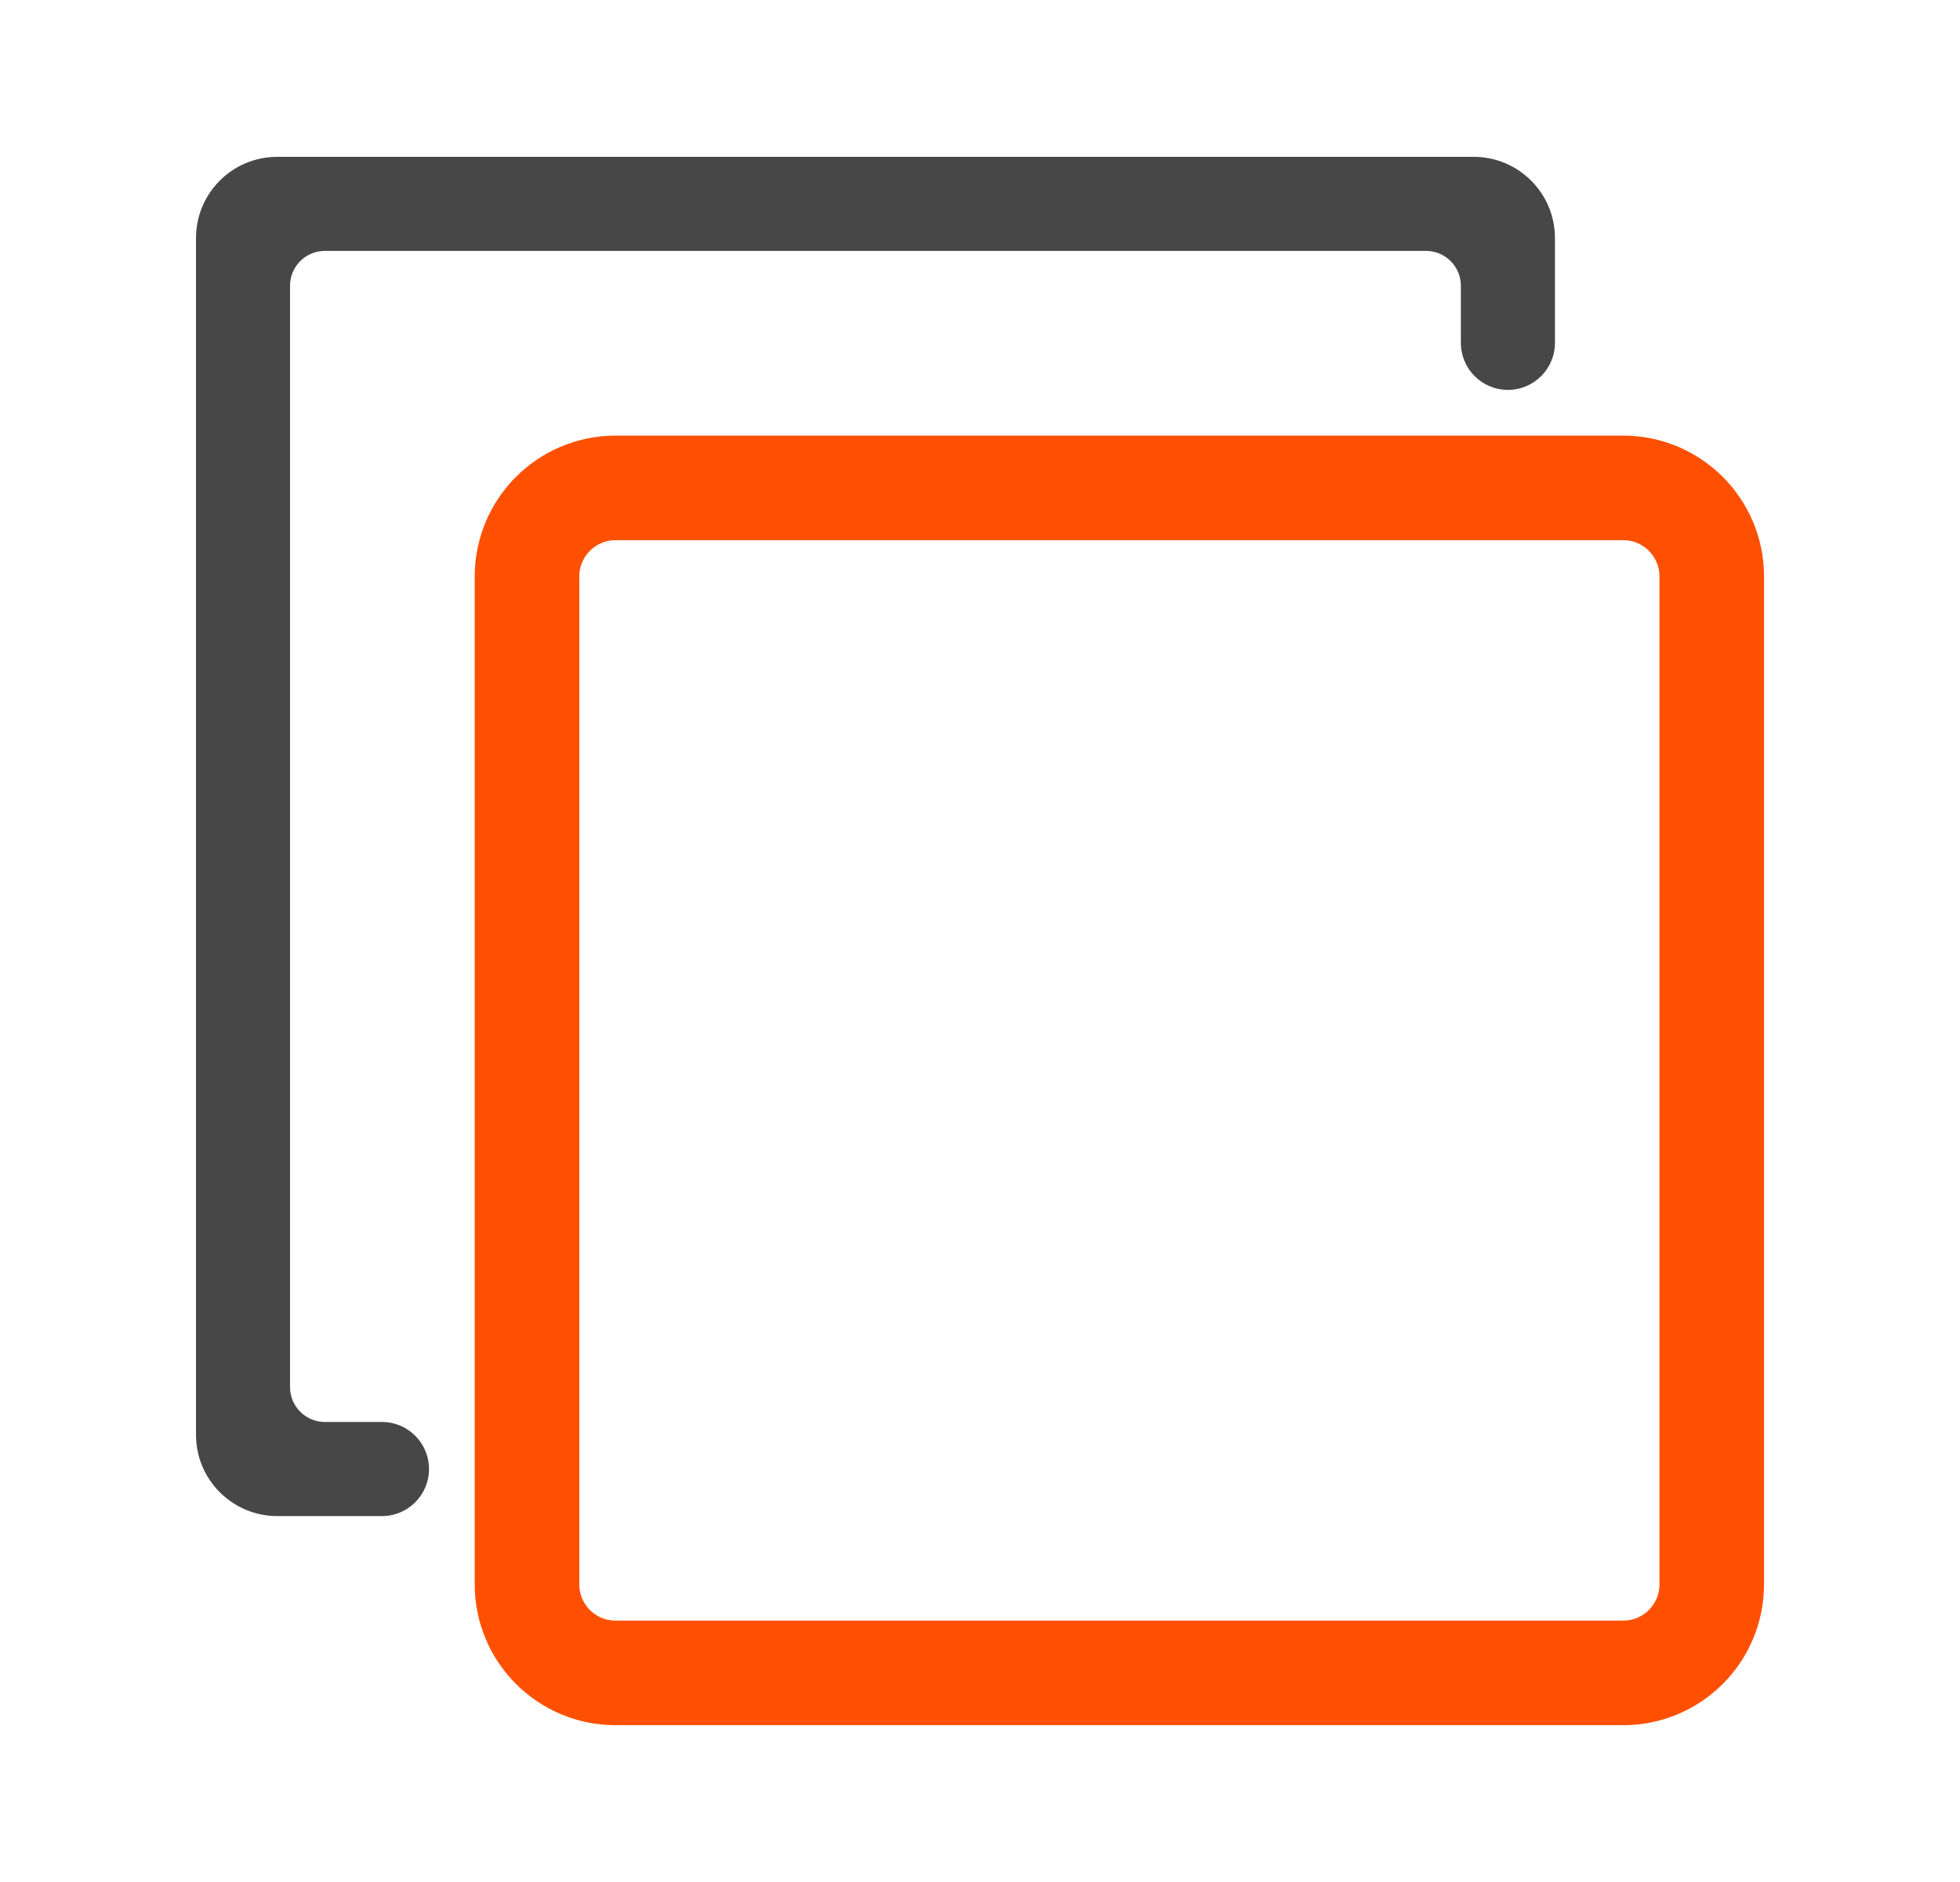 <svg xmlns="http://www.w3.org/2000/svg" fill="none" viewBox="0 0 48 48" width="50"><g clip-path="url(#clip0_9_4574)"><path fill="#474747" d="M4 6.072C4 4.928 4.928 4 6.072 4H36.594C37.739 4 38.667 4.928 38.667 6.072V8.744C38.667 9.407 38.13 9.944 37.467 9.944C36.804 9.944 36.267 9.407 36.267 8.744V7.288C36.267 6.797 35.869 6.399 35.378 6.399H7.288C6.797 6.399 6.399 6.797 6.399 7.288V35.378C6.399 35.869 6.797 36.267 7.288 36.267H8.744C9.407 36.267 9.944 36.804 9.944 37.467C9.944 38.13 9.407 38.667 8.744 38.667H6.072C4.928 38.667 4 37.739 4 36.594V6.072Z" clip-rule="evenodd" fill-rule="evenodd"/><path stroke-width="2.667" stroke="#FE5000" d="M12.444 14.703C12.444 13.456 13.455 12.444 14.702 12.444H40.409C41.656 12.444 42.667 13.456 42.667 14.703V40.409C42.667 41.656 41.656 42.667 40.409 42.667H14.702C13.455 42.667 12.444 41.656 12.444 40.409V14.703Z"/></g><defs><clipPath id="clip0_9_4574"><rect fill="white" height="48" width="48"/></clipPath></defs></svg>